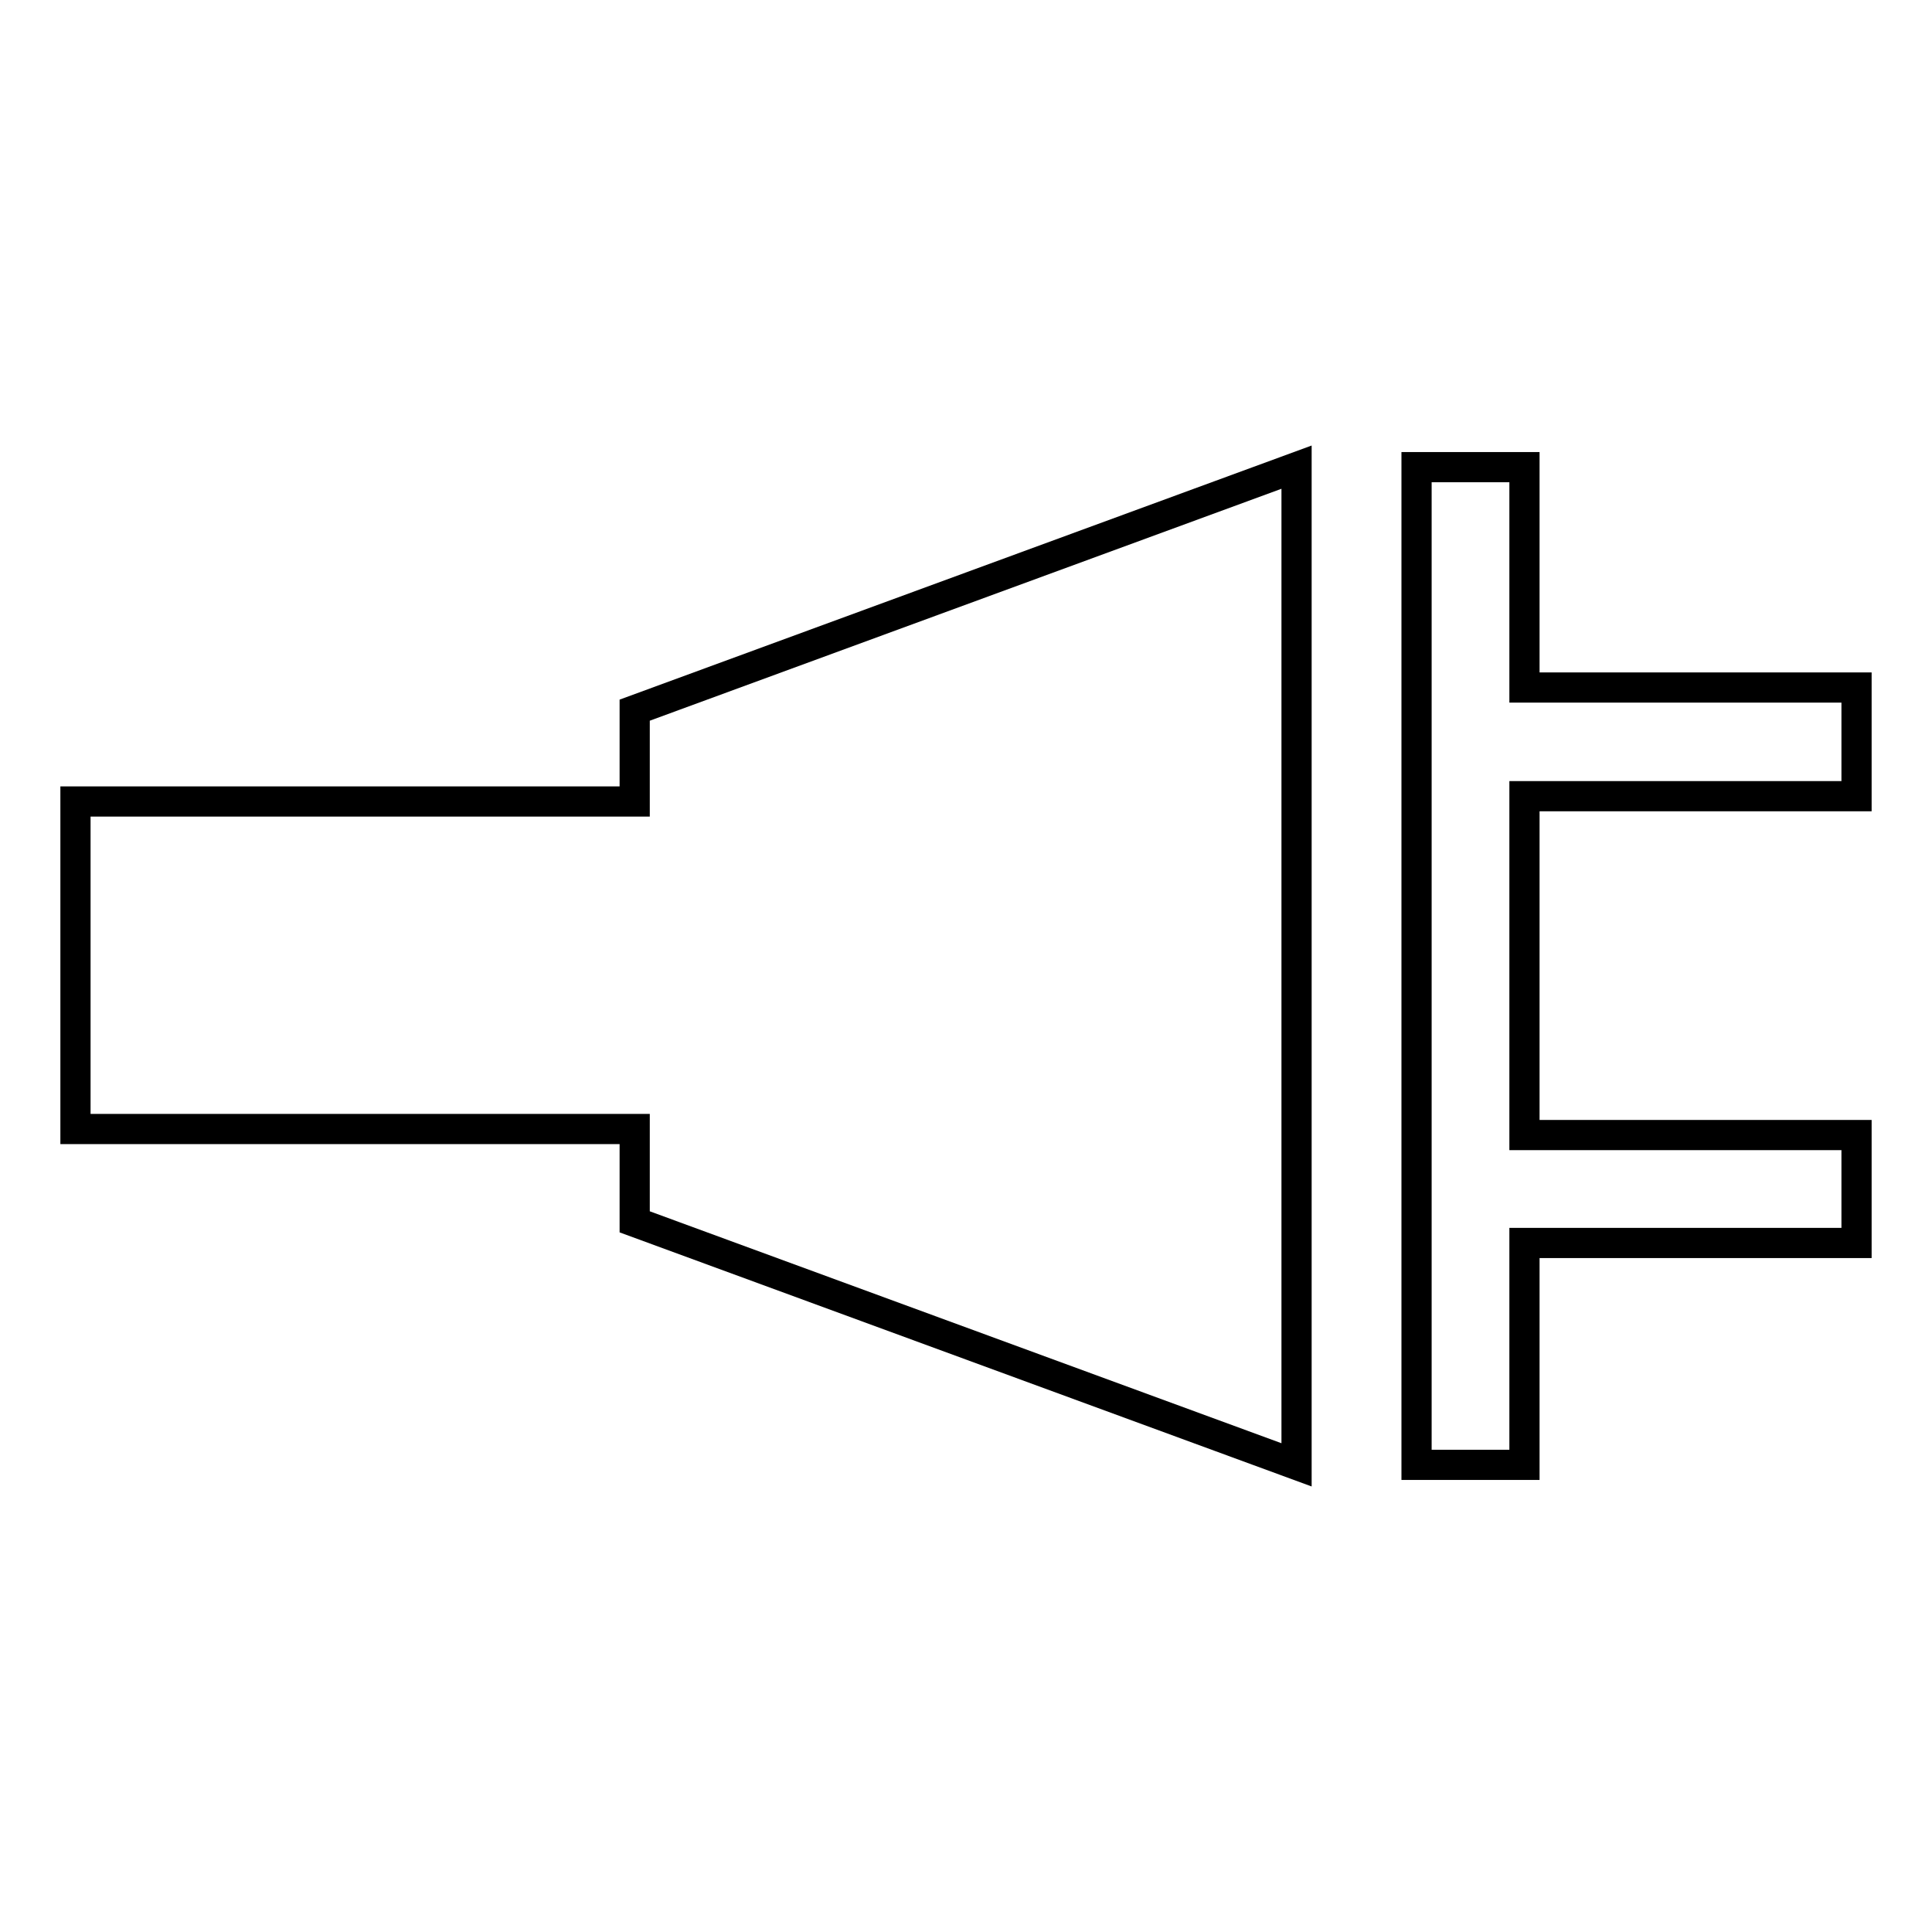 <?xml version="1.0" encoding="utf-8"?>
<!-- Svg Vector Icons : http://www.onlinewebfonts.com/icon -->
<!DOCTYPE svg PUBLIC "-//W3C//DTD SVG 1.1//EN" "http://www.w3.org/Graphics/SVG/1.1/DTD/svg11.dtd">
<svg version="1.1" xmlns="http://www.w3.org/2000/svg" xmlns:xlink="http://www.w3.org/1999/xlink" x="0px" y="0px" viewBox="0 0 256 256" enable-background="new 0 0 256 256" xml:space="preserve">
<g><g><path stroke-width="4" fill-opacity="0" stroke="#000000"  d="M84.1,106.2H10v43.4h74.1v12.3l87.7,32.2V61.9L84.1,94.1V106.2z"/><path stroke-width="4" fill-opacity="0" stroke="#000000"  d="M246,105.4V91.1h-44V61.9h-14.3v132.2H202v-29.4h44v-14.3h-44v-44.9H246z"/></g></g>
</svg>